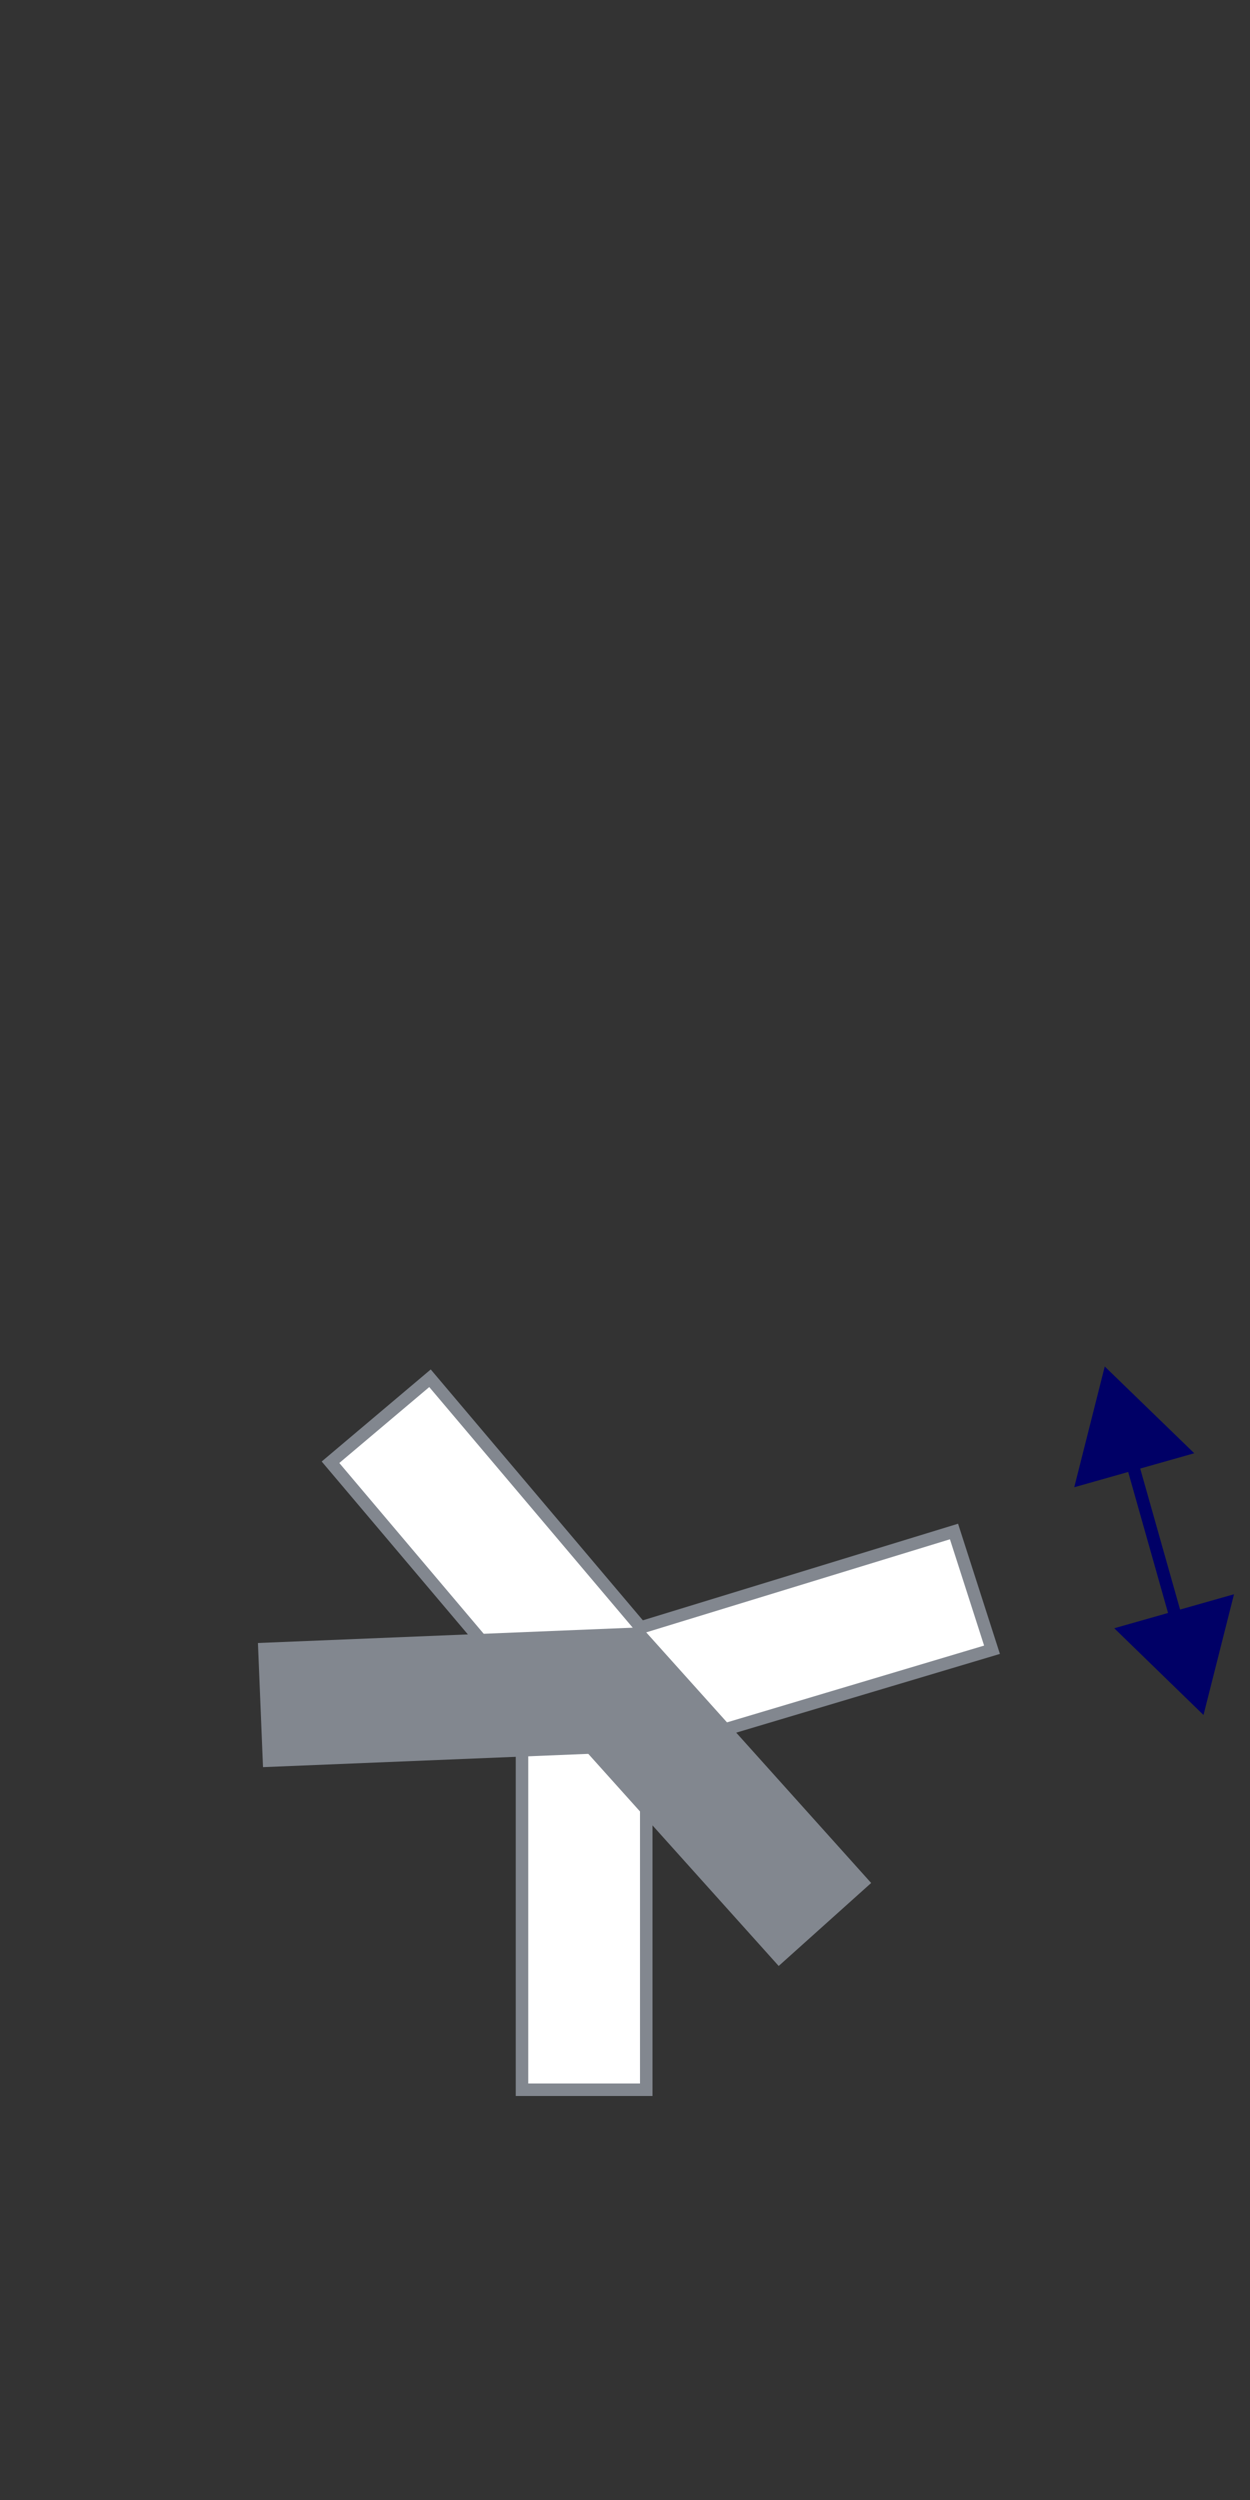 <?xml version="1.0" encoding="UTF-8"?>
<svg id="Layer_1" data-name="Layer 1" xmlns="http://www.w3.org/2000/svg" viewBox="0 0 50 100">
  <rect x="0" y="0" width="50" height="100" fill="#333333" stroke="none"/>
  <defs>
    <style>
      .cls-1 {
        fill: #fff;
        stroke: #82878f;
      }

      .cls-1, .cls-2 {
        stroke-miterlimit: 10;
        stroke-width: .5px;
      }

      .cls-3 {
        fill: #82878f;
      }

      .cls-3, .cls-4 {
        stroke-width: 0px;
      }

      .cls-4 {
        fill: #006;
      }

      .cls-2 {
        fill: none;
        stroke: #006;
      }
    </style>
  </defs>
  <g>
    <polygon class="cls-1" points="38.16 61.26 25.63 65.1 17.2 55.13 13.22 58.49 20.88 67.55 20.88 83.59 25.85 83.59 25.85 70.12 39.68 65.99 38.16 61.26"/>
    <rect class="cls-3" x="10.41" y="65.42" width="15.33" height="4.97" transform="translate(38.91 135) rotate(177.66)"/>
    <rect class="cls-3" x="21.65" y="69.43" width="13.6" height="4.97" transform="translate(62.97 2.71) rotate(48.09)"/>
  </g>
  <g>
    <line class="cls-2" x1="45.17" y1="58.11" x2="47.16" y2="65.15"/>
    <polygon class="cls-4" points="42.97 59.49 44.19 54.66 47.77 58.13 42.97 59.49"/>
    <polygon class="cls-4" points="44.57 65.13 48.14 68.6 49.36 63.77 44.57 65.13"/>
  </g>
</svg>
